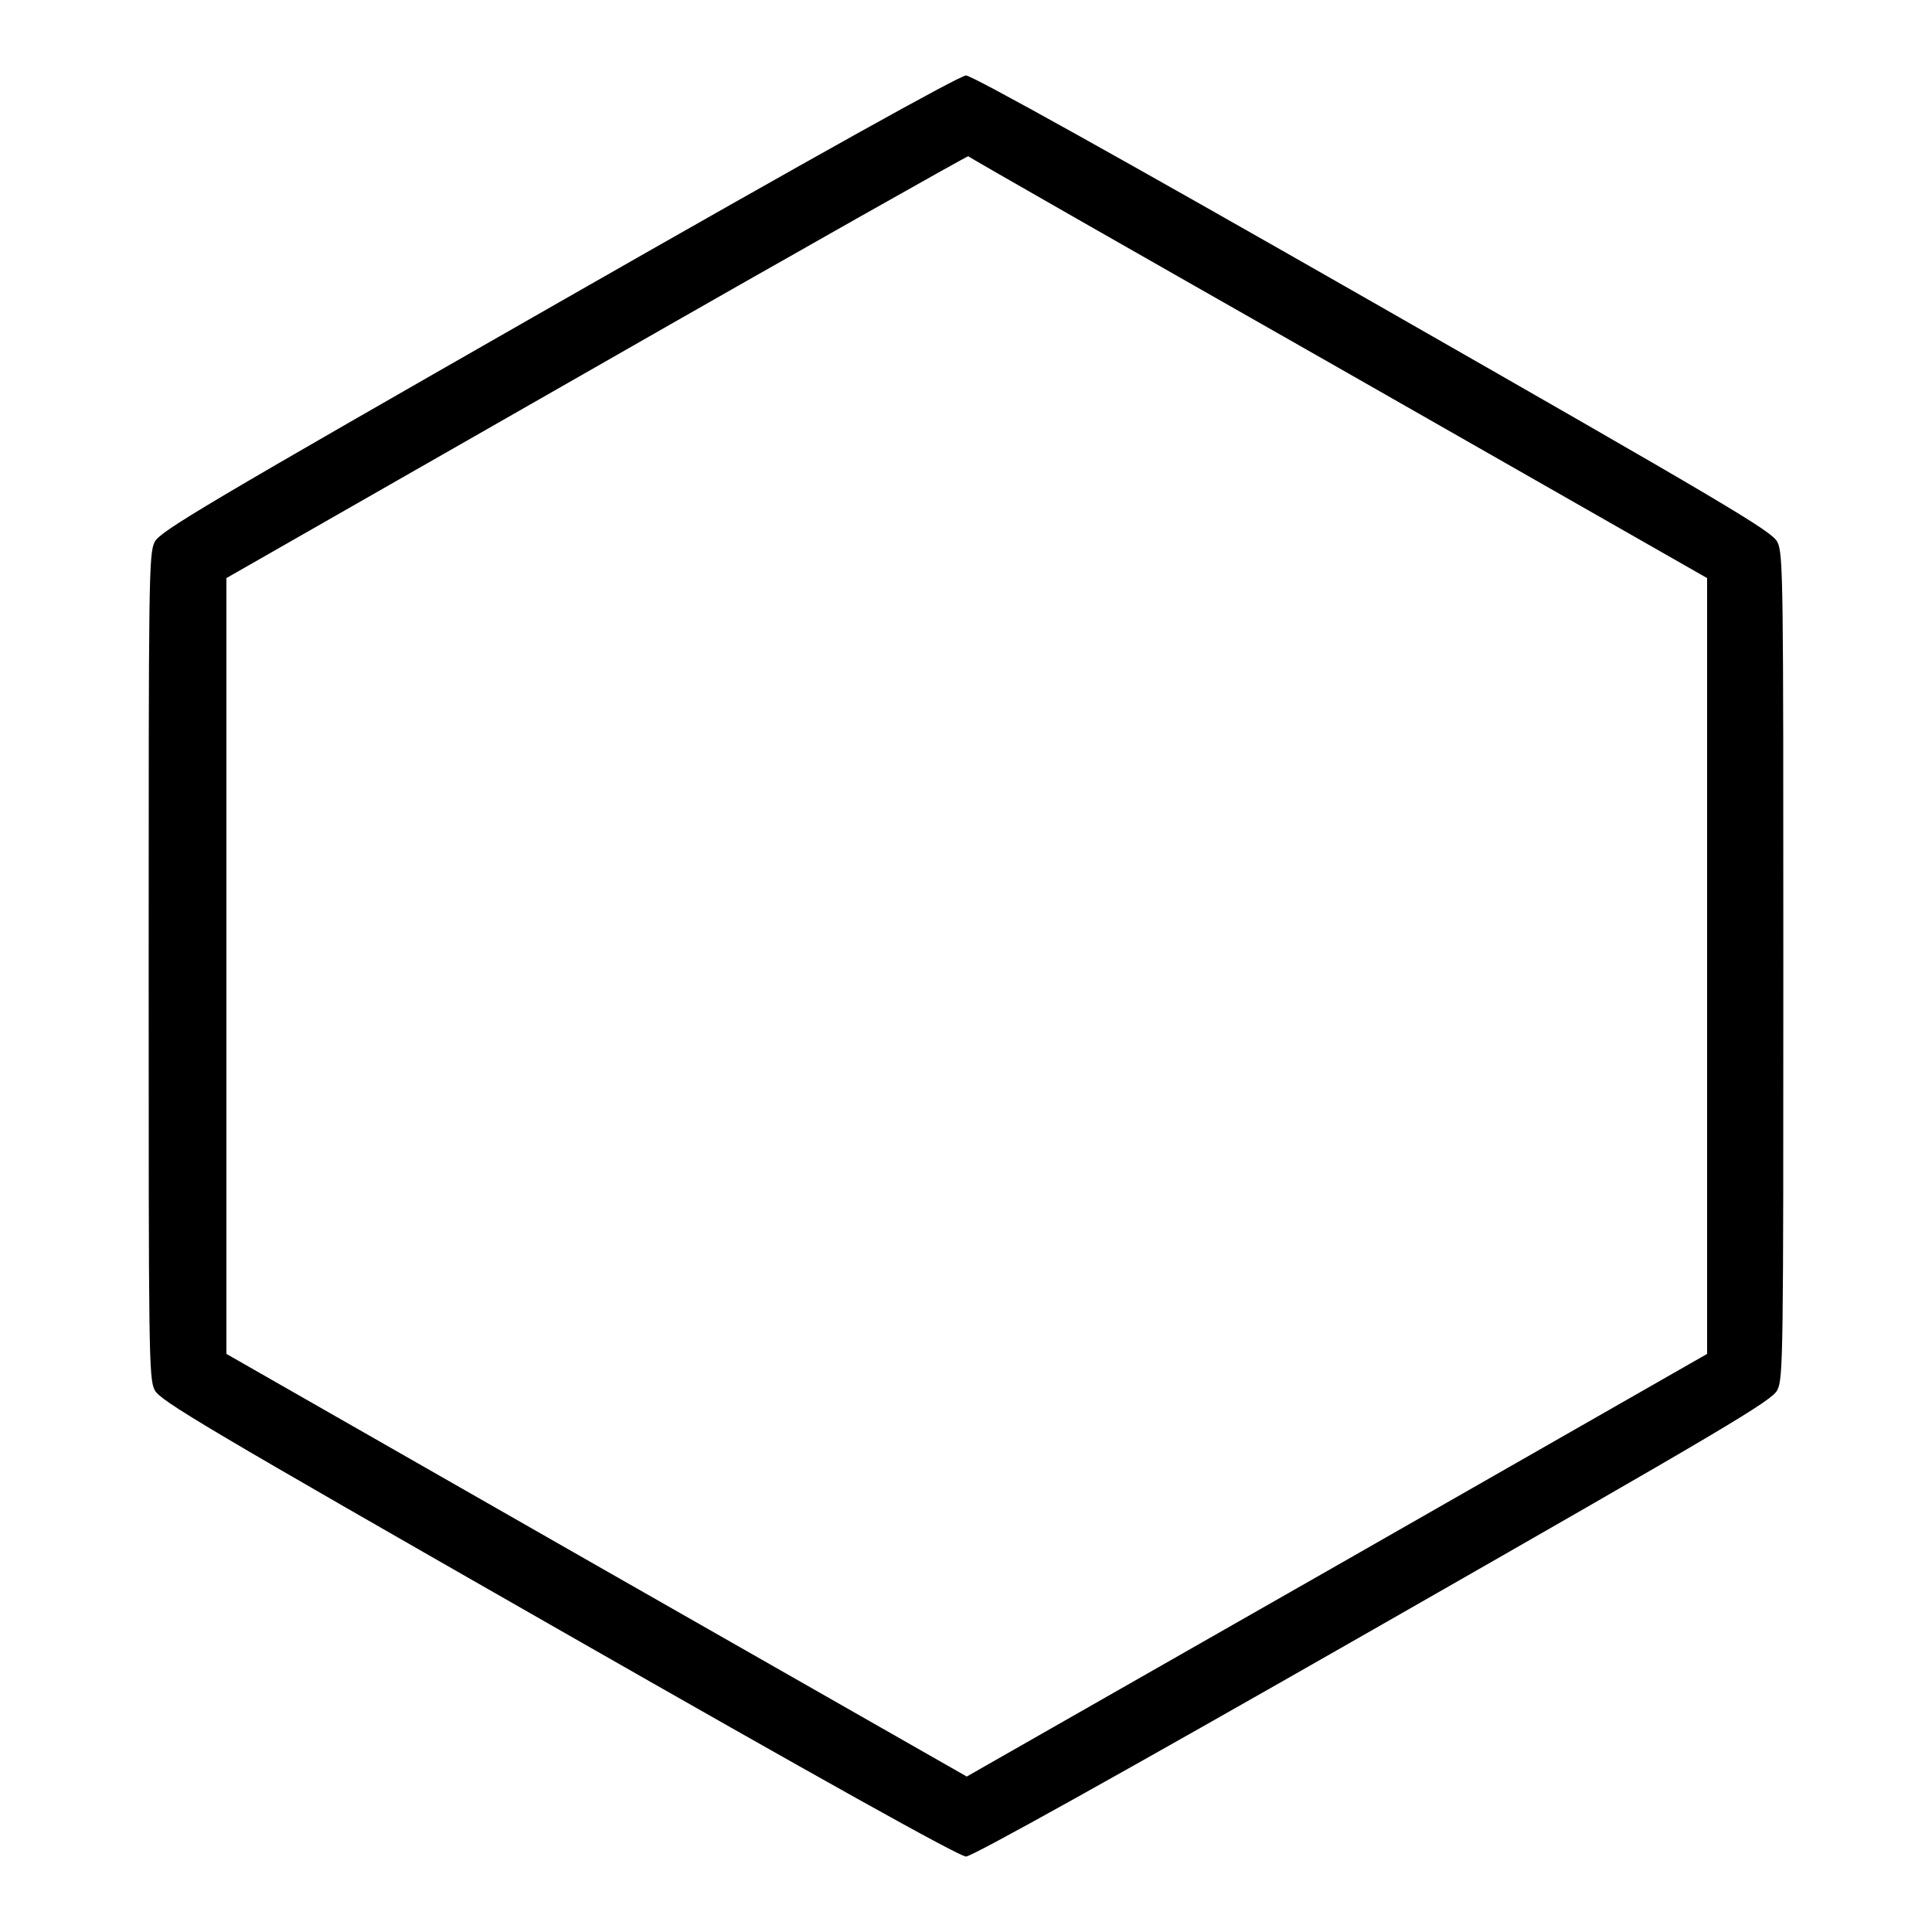 <?xml version="1.0" encoding="utf-8"?>
<!-- Svg Vector Icons : http://www.onlinewebfonts.com/icon -->
<!DOCTYPE svg PUBLIC "-//W3C//DTD SVG 1.1//EN" "http://www.w3.org/Graphics/SVG/1.1/DTD/svg11.dtd">
<svg version="1.1" xmlns="http://www.w3.org/2000/svg" xmlns:xlink="http://www.w3.org/1999/xlink" x="0px" y="0px" viewBox="0 0 256 256" enable-background="new 0 0 256 256" xml:space="preserve">
<g><g><g><path fill="#000000" d="M74,40.1C27.1,66.9,21.2,70.4,20.5,71.8c-0.8,1.5-0.8,5.1-0.8,56.2s0,54.7,0.8,56.2c0.7,1.4,6.6,4.9,53.5,31.7c34.3,19.6,53.1,30.1,54,30.1c0.8,0,19.7-10.5,54-30.1c46.9-26.8,52.8-30.3,53.5-31.7c0.8-1.5,0.8-5.1,0.8-56.2c0-51.1,0-54.7-0.8-56.2c-0.7-1.4-6.6-4.9-53.5-31.7C147.7,20.5,128.8,10,128,10C127.2,10,108.3,20.5,74,40.1z M177.3,48.7l48.9,27.9V128v51.4l-49,28l-49.1,28l-49.1-28l-49-28V128V76.6l49-28c26.9-15.4,49.1-27.9,49.3-27.9C128.3,20.8,150.4,33.4,177.3,48.7z"/></g></g></g>
</svg>
